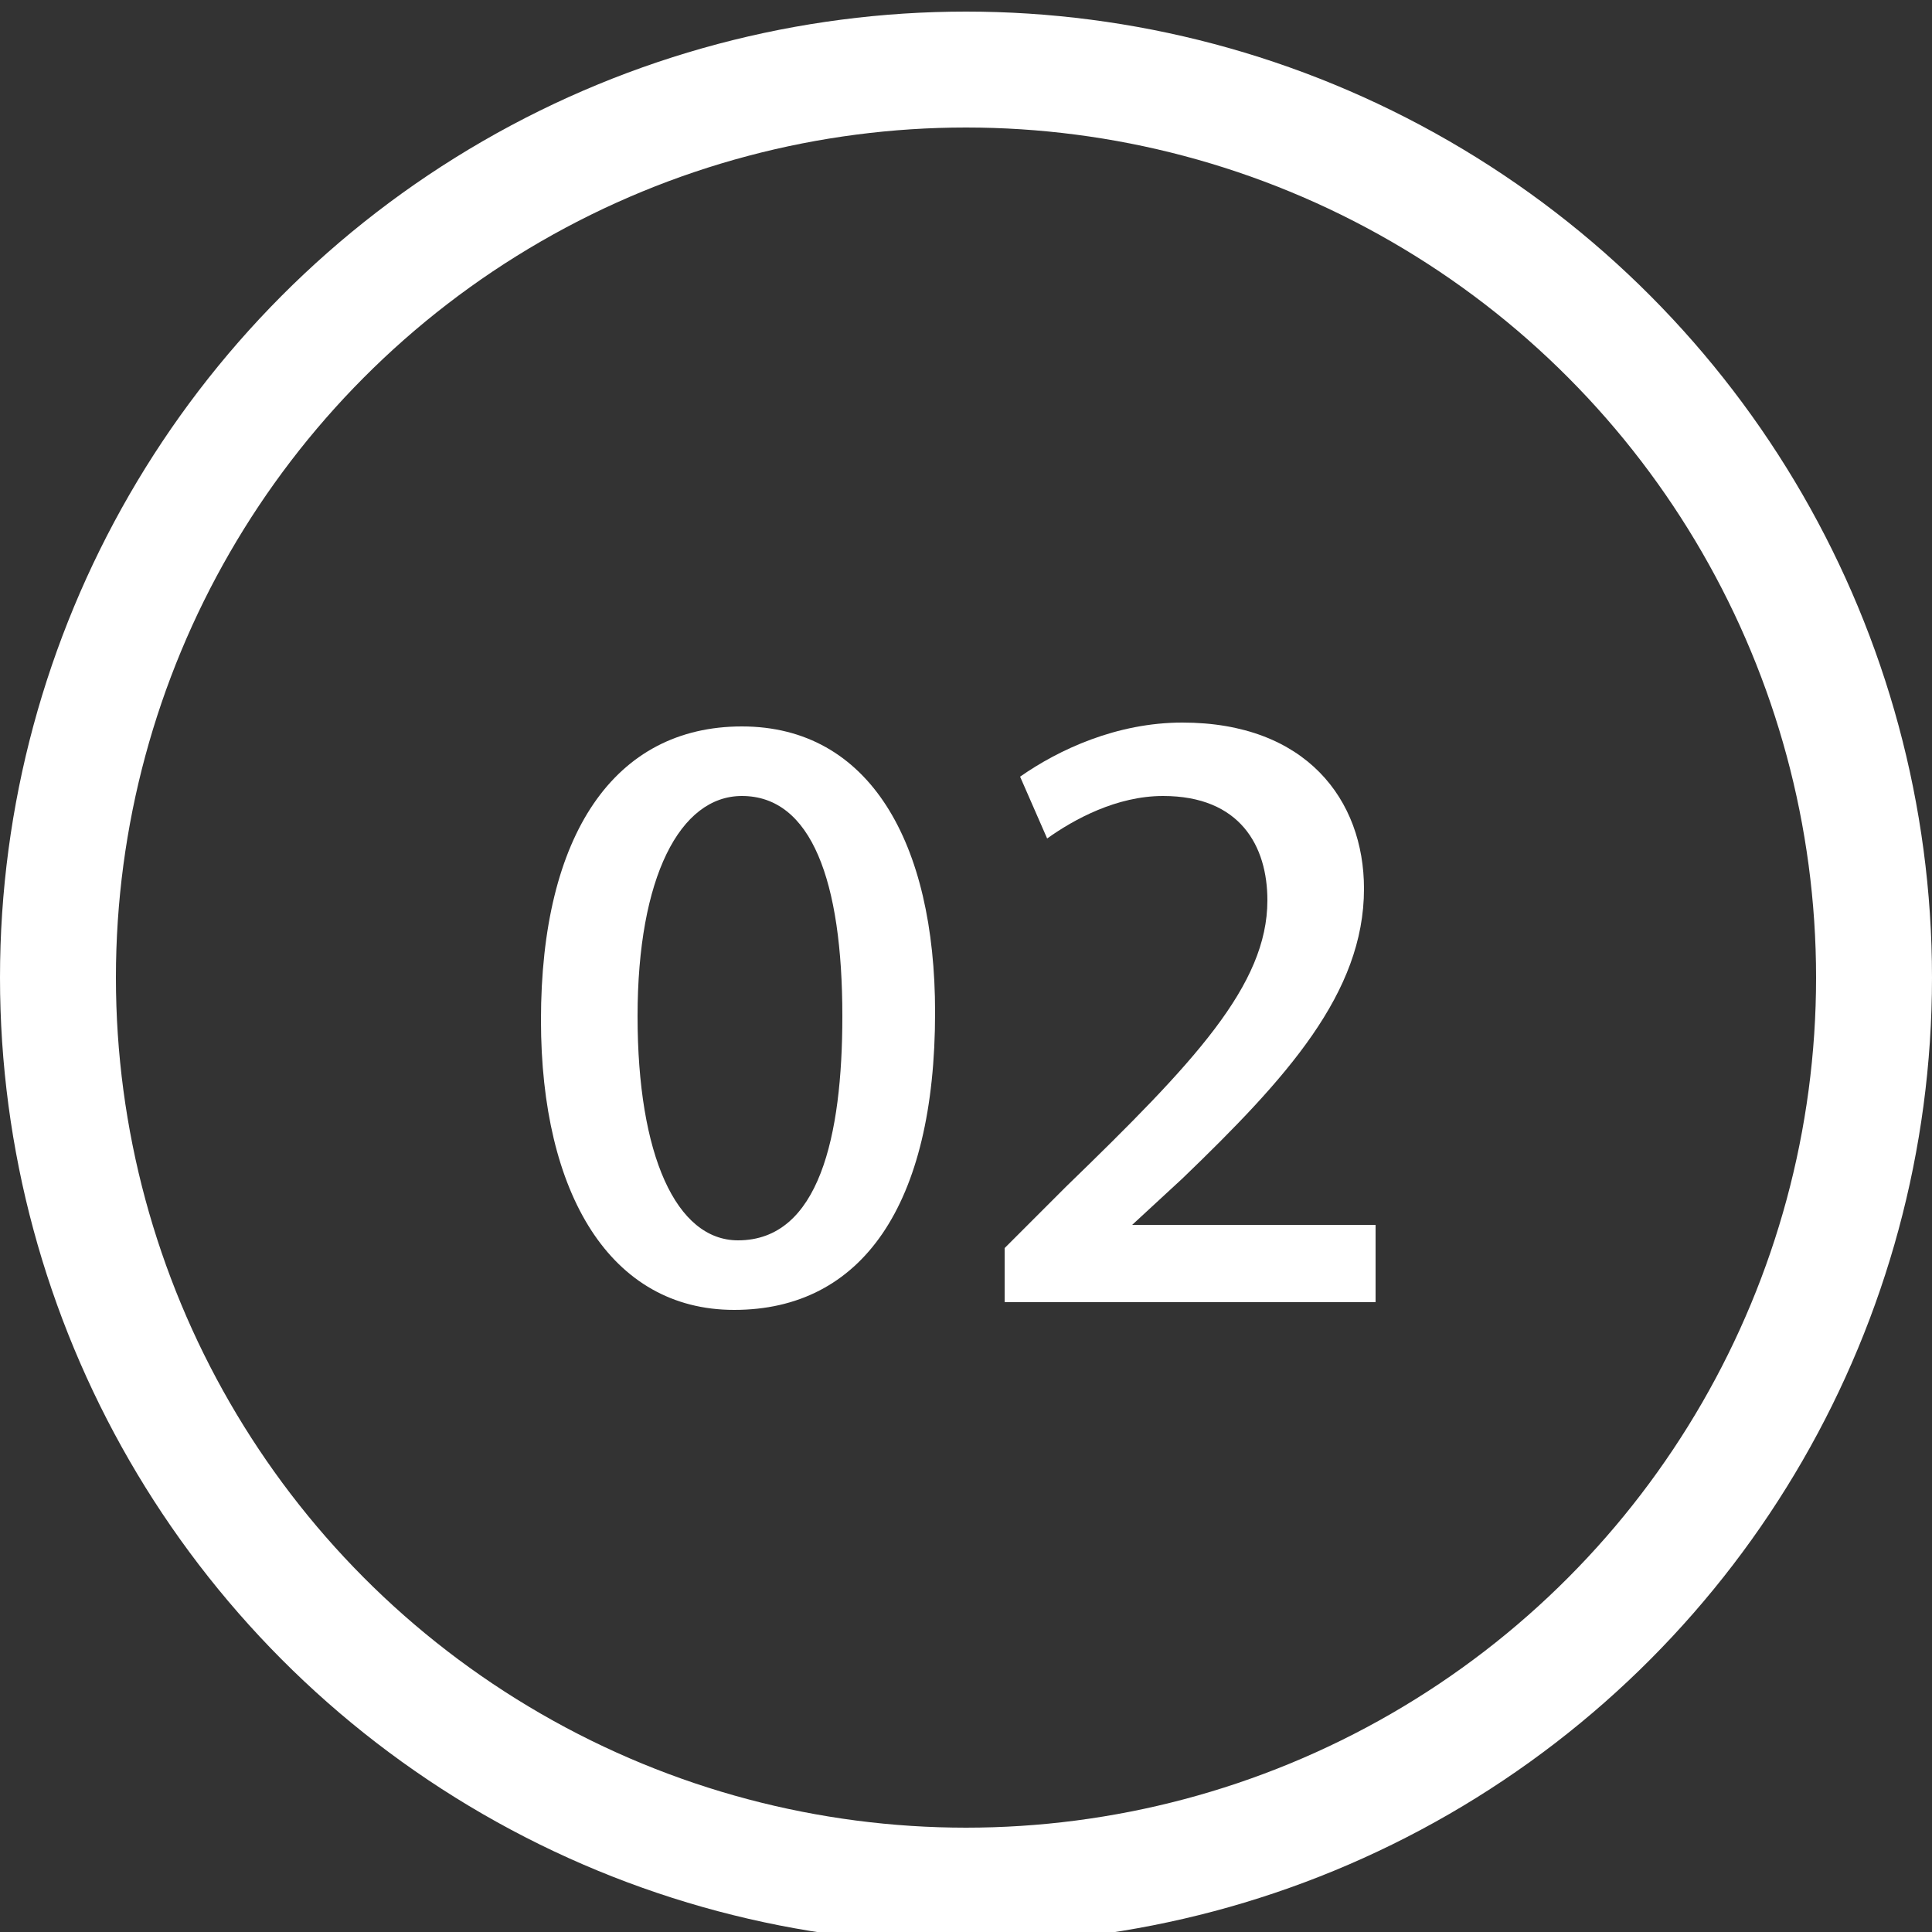 <?xml version="1.0" encoding="utf-8"?>
<!-- Generator: Adobe Illustrator 24.0.2, SVG Export Plug-In . SVG Version: 6.00 Build 0)  -->
<svg version="1.1" id="レイヤー_1" xmlns="http://www.w3.org/2000/svg" xmlns:xlink="http://www.w3.org/1999/xlink" x="0px"
	 y="0px" viewBox="0 0 50 50" style="enable-background:new 0 0 50 50;" xml:space="preserve">
<rect x="0" y="0" width="50" height="50" fill="#333333" stroke="none"/>
<style type="text/css">
	.st0{fill:none;stroke:#FFFFFF;stroke-width:3;stroke-miterlimit:10;}
	.st1{fill:#FFFFFF;}
</style>
<g>
	<circle class="st0" cx="25" cy="25.3" r="23.5"/>
	<g>
		<path class="st1" d="M14,26.4c0-4.8,1.9-7.6,5.2-7.6c3.3,0,5,3,5,7.4c0,5-1.9,7.7-5.2,7.7C15.8,33.9,14,30.9,14,26.4z M21.8,26.3
			c0-3.5-0.8-5.7-2.6-5.7c-1.6,0-2.7,2.1-2.7,5.7c0,3.6,1,5.8,2.6,5.8C21.2,32.1,21.8,29.4,21.8,26.3z"/>
		<path class="st1" d="M35.5,33.7H26v-1.4l1.6-1.6c3.3-3.2,5.2-5.2,5.2-7.4c0-1.4-0.7-2.7-2.7-2.7c-1.2,0-2.3,0.6-3,1.1l-0.7-1.6
			c1-0.7,2.5-1.4,4.2-1.4c3.2,0,4.7,2,4.7,4.3c0,2.7-2,4.9-4.7,7.5l-1.3,1.2v0h6.3V33.7z"/>
	</g>
</g>
</svg>

